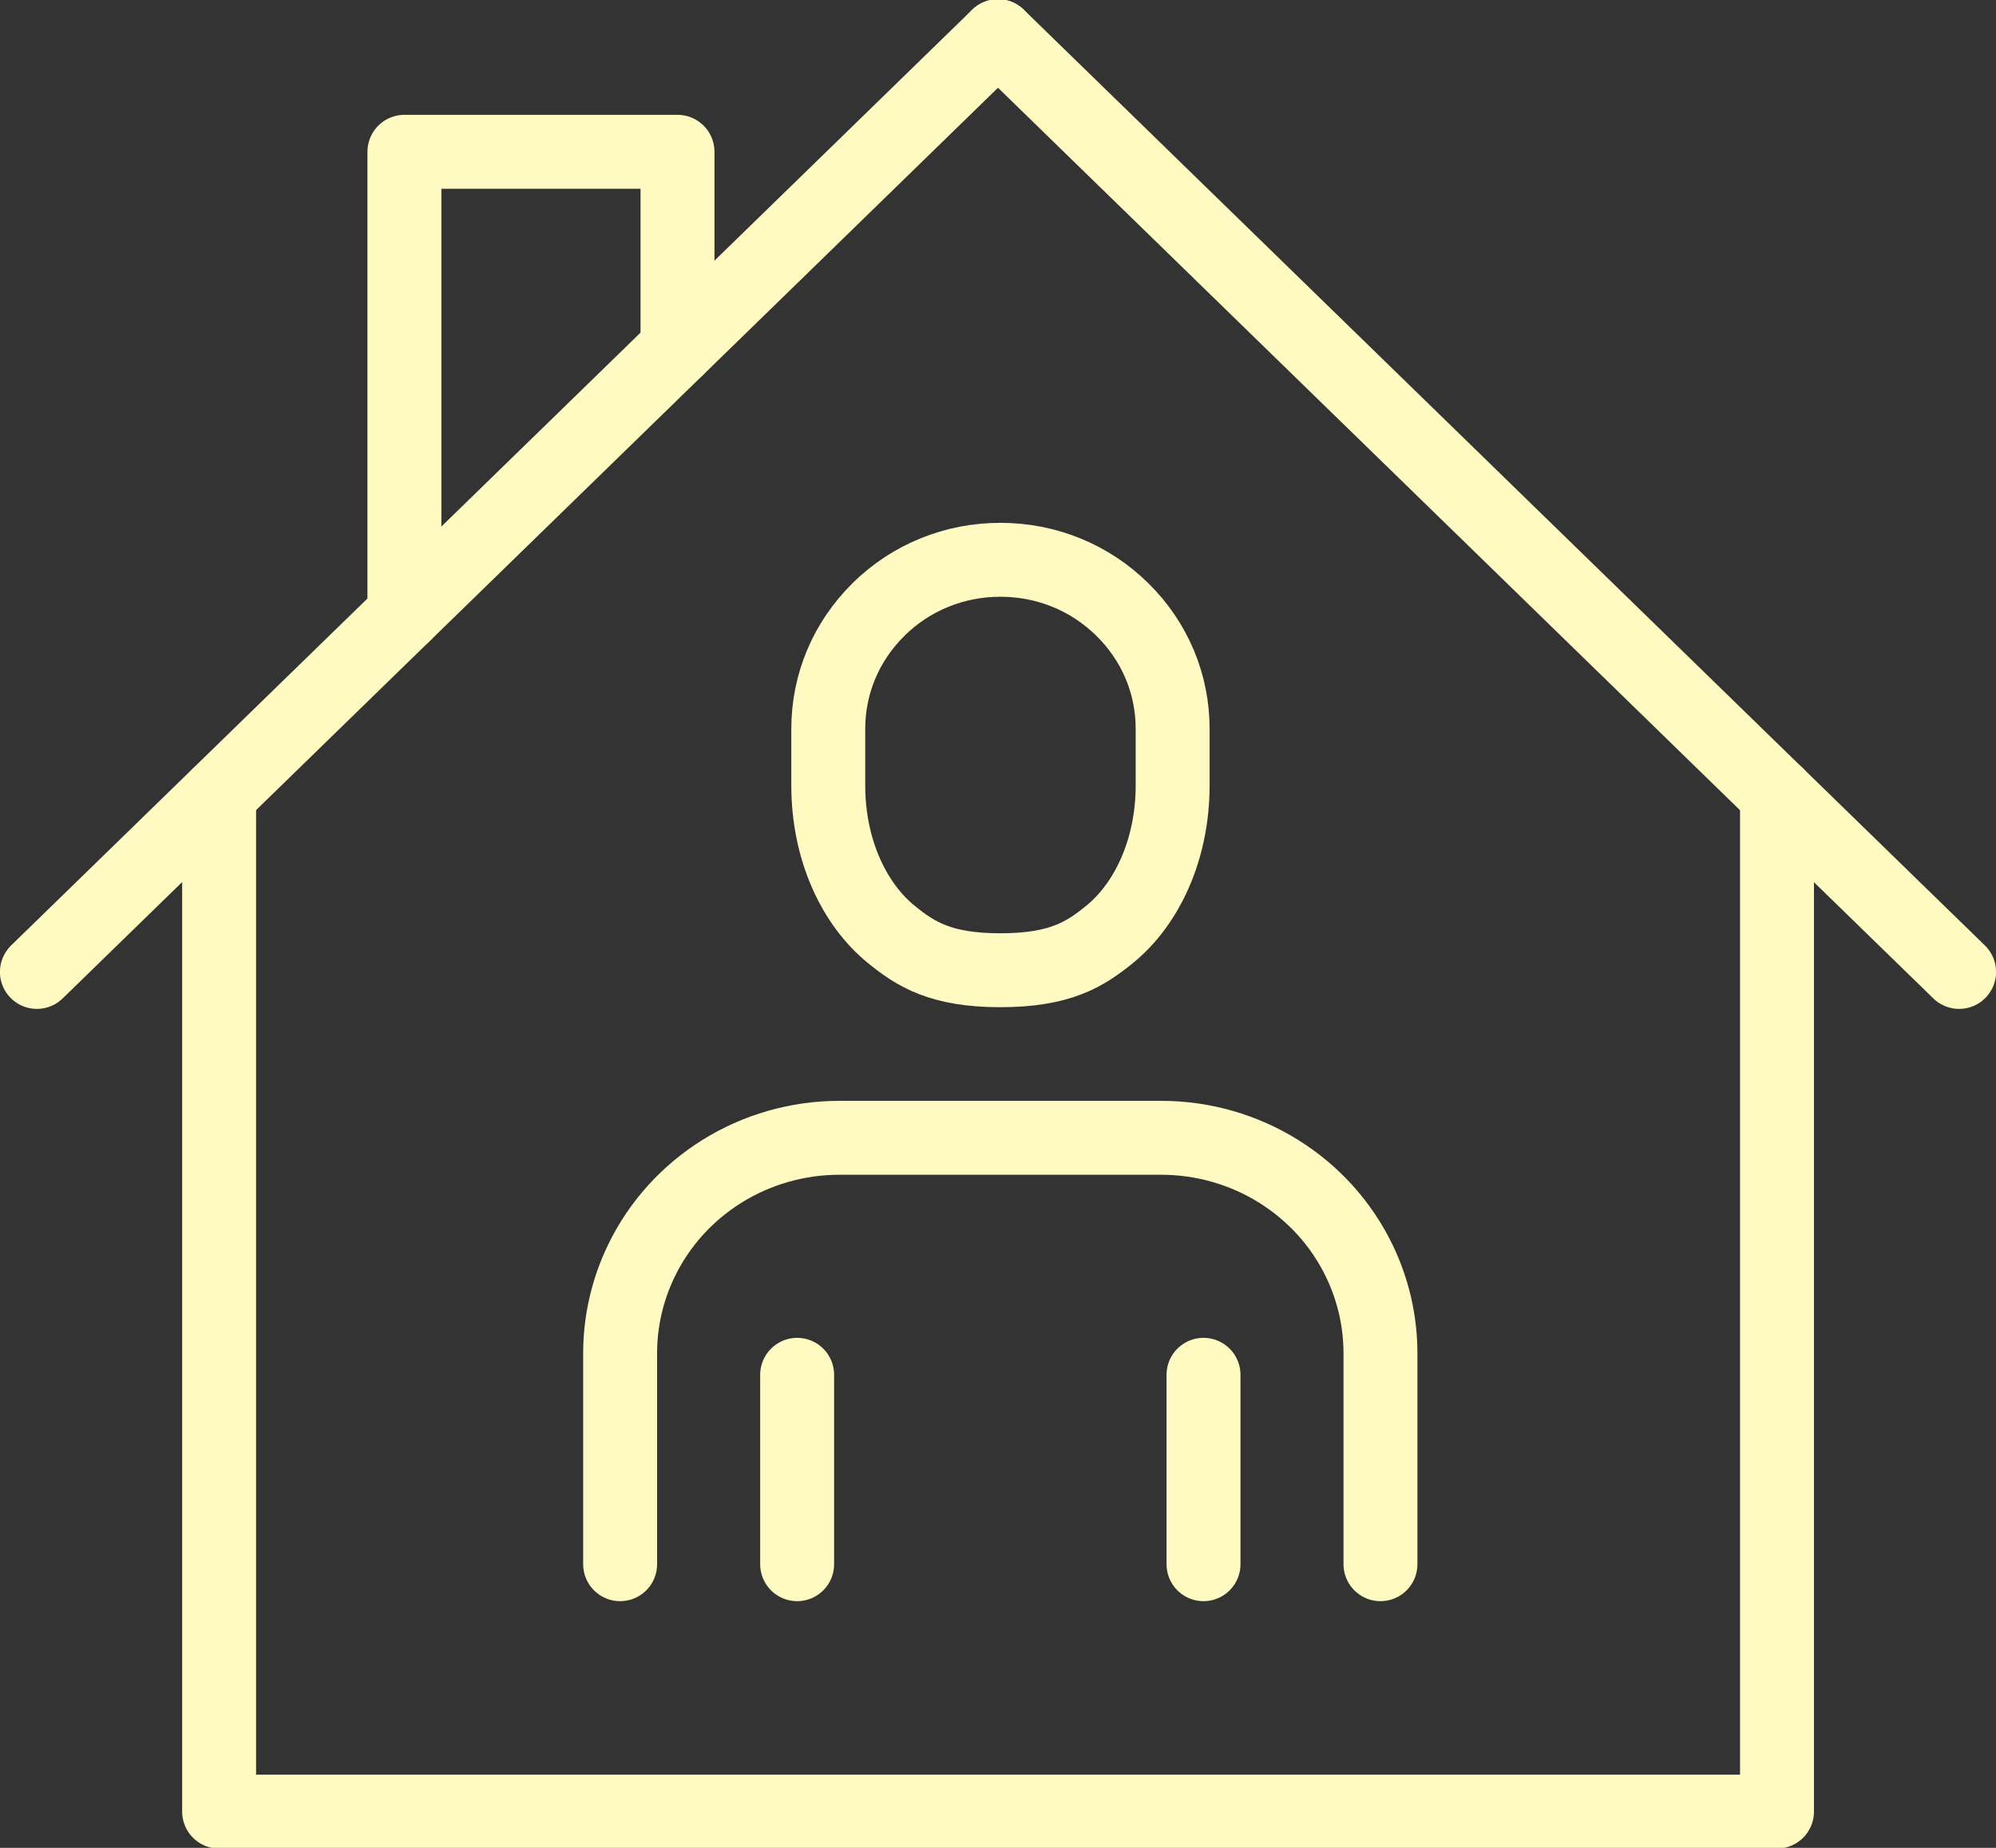 <svg width="54" height="50" viewBox="0 0 54 50" fill="none" xmlns="http://www.w3.org/2000/svg">
<rect x="0" y="0" width="54" height="50" fill="#333333" stroke="none"/>
<g clip-path="url(#clip0_15194_3668)">
<path d="M0.998 26.299L27 0.979" stroke="#FFFAC1" stroke-width="2" stroke-linecap="round" stroke-linejoin="round"/>
<path d="M10.941 16.617V4.107H18.329V9.424" stroke="#FFFAC1" stroke-width="2" stroke-linecap="round" stroke-linejoin="round"/>
<path d="M53.002 26.299L27 0.979" stroke="#FFFAC1" stroke-width="2" stroke-linecap="round" stroke-linejoin="round"/>
<path d="M48.075 21.5V49.019H27.002H5.928V21.5" stroke="#FFFAC1" stroke-width="2" stroke-linecap="round" stroke-linejoin="round"/>
<path d="M23.768 16.49C24.648 15.624 25.819 15.147 27.065 15.147C28.311 15.147 29.482 15.624 30.362 16.49C31.243 17.356 31.727 18.507 31.725 19.73V21.251C31.724 23.006 31.017 24.471 30.022 25.281C29.357 25.822 28.681 26.253 27.066 26.253C25.451 26.253 24.774 25.821 24.11 25.281C23.115 24.471 22.408 23.006 22.408 21.251V19.73C22.406 18.507 22.89 17.356 23.77 16.49H23.768Z" stroke="#FFFAC1" stroke-width="2" stroke-linecap="round" stroke-linejoin="round"/>
<path d="M37.347 42.325V36.616C37.347 35.755 37.153 34.906 36.779 34.127C35.798 32.087 33.708 30.787 31.413 30.787H22.711C20.415 30.787 18.326 32.088 17.346 34.127C16.972 34.904 16.777 35.755 16.777 36.616V42.325" stroke="#FFFAC1" stroke-width="2" stroke-linecap="round" stroke-linejoin="round"/>
<path d="M32.56 37.2V42.325" stroke="#FFFAC1" stroke-width="2" stroke-linecap="round" stroke-linejoin="round"/>
<path d="M21.566 37.2V42.325" stroke="#FFFAC1" stroke-width="2" stroke-linecap="round" stroke-linejoin="round"/>
</g>
<defs>
<clipPath id="clip0_15194_3668">
<rect width="54" height="50" fill="white" transform="translate(0 -0.001)"/>
</clipPath>
</defs>
</svg>
